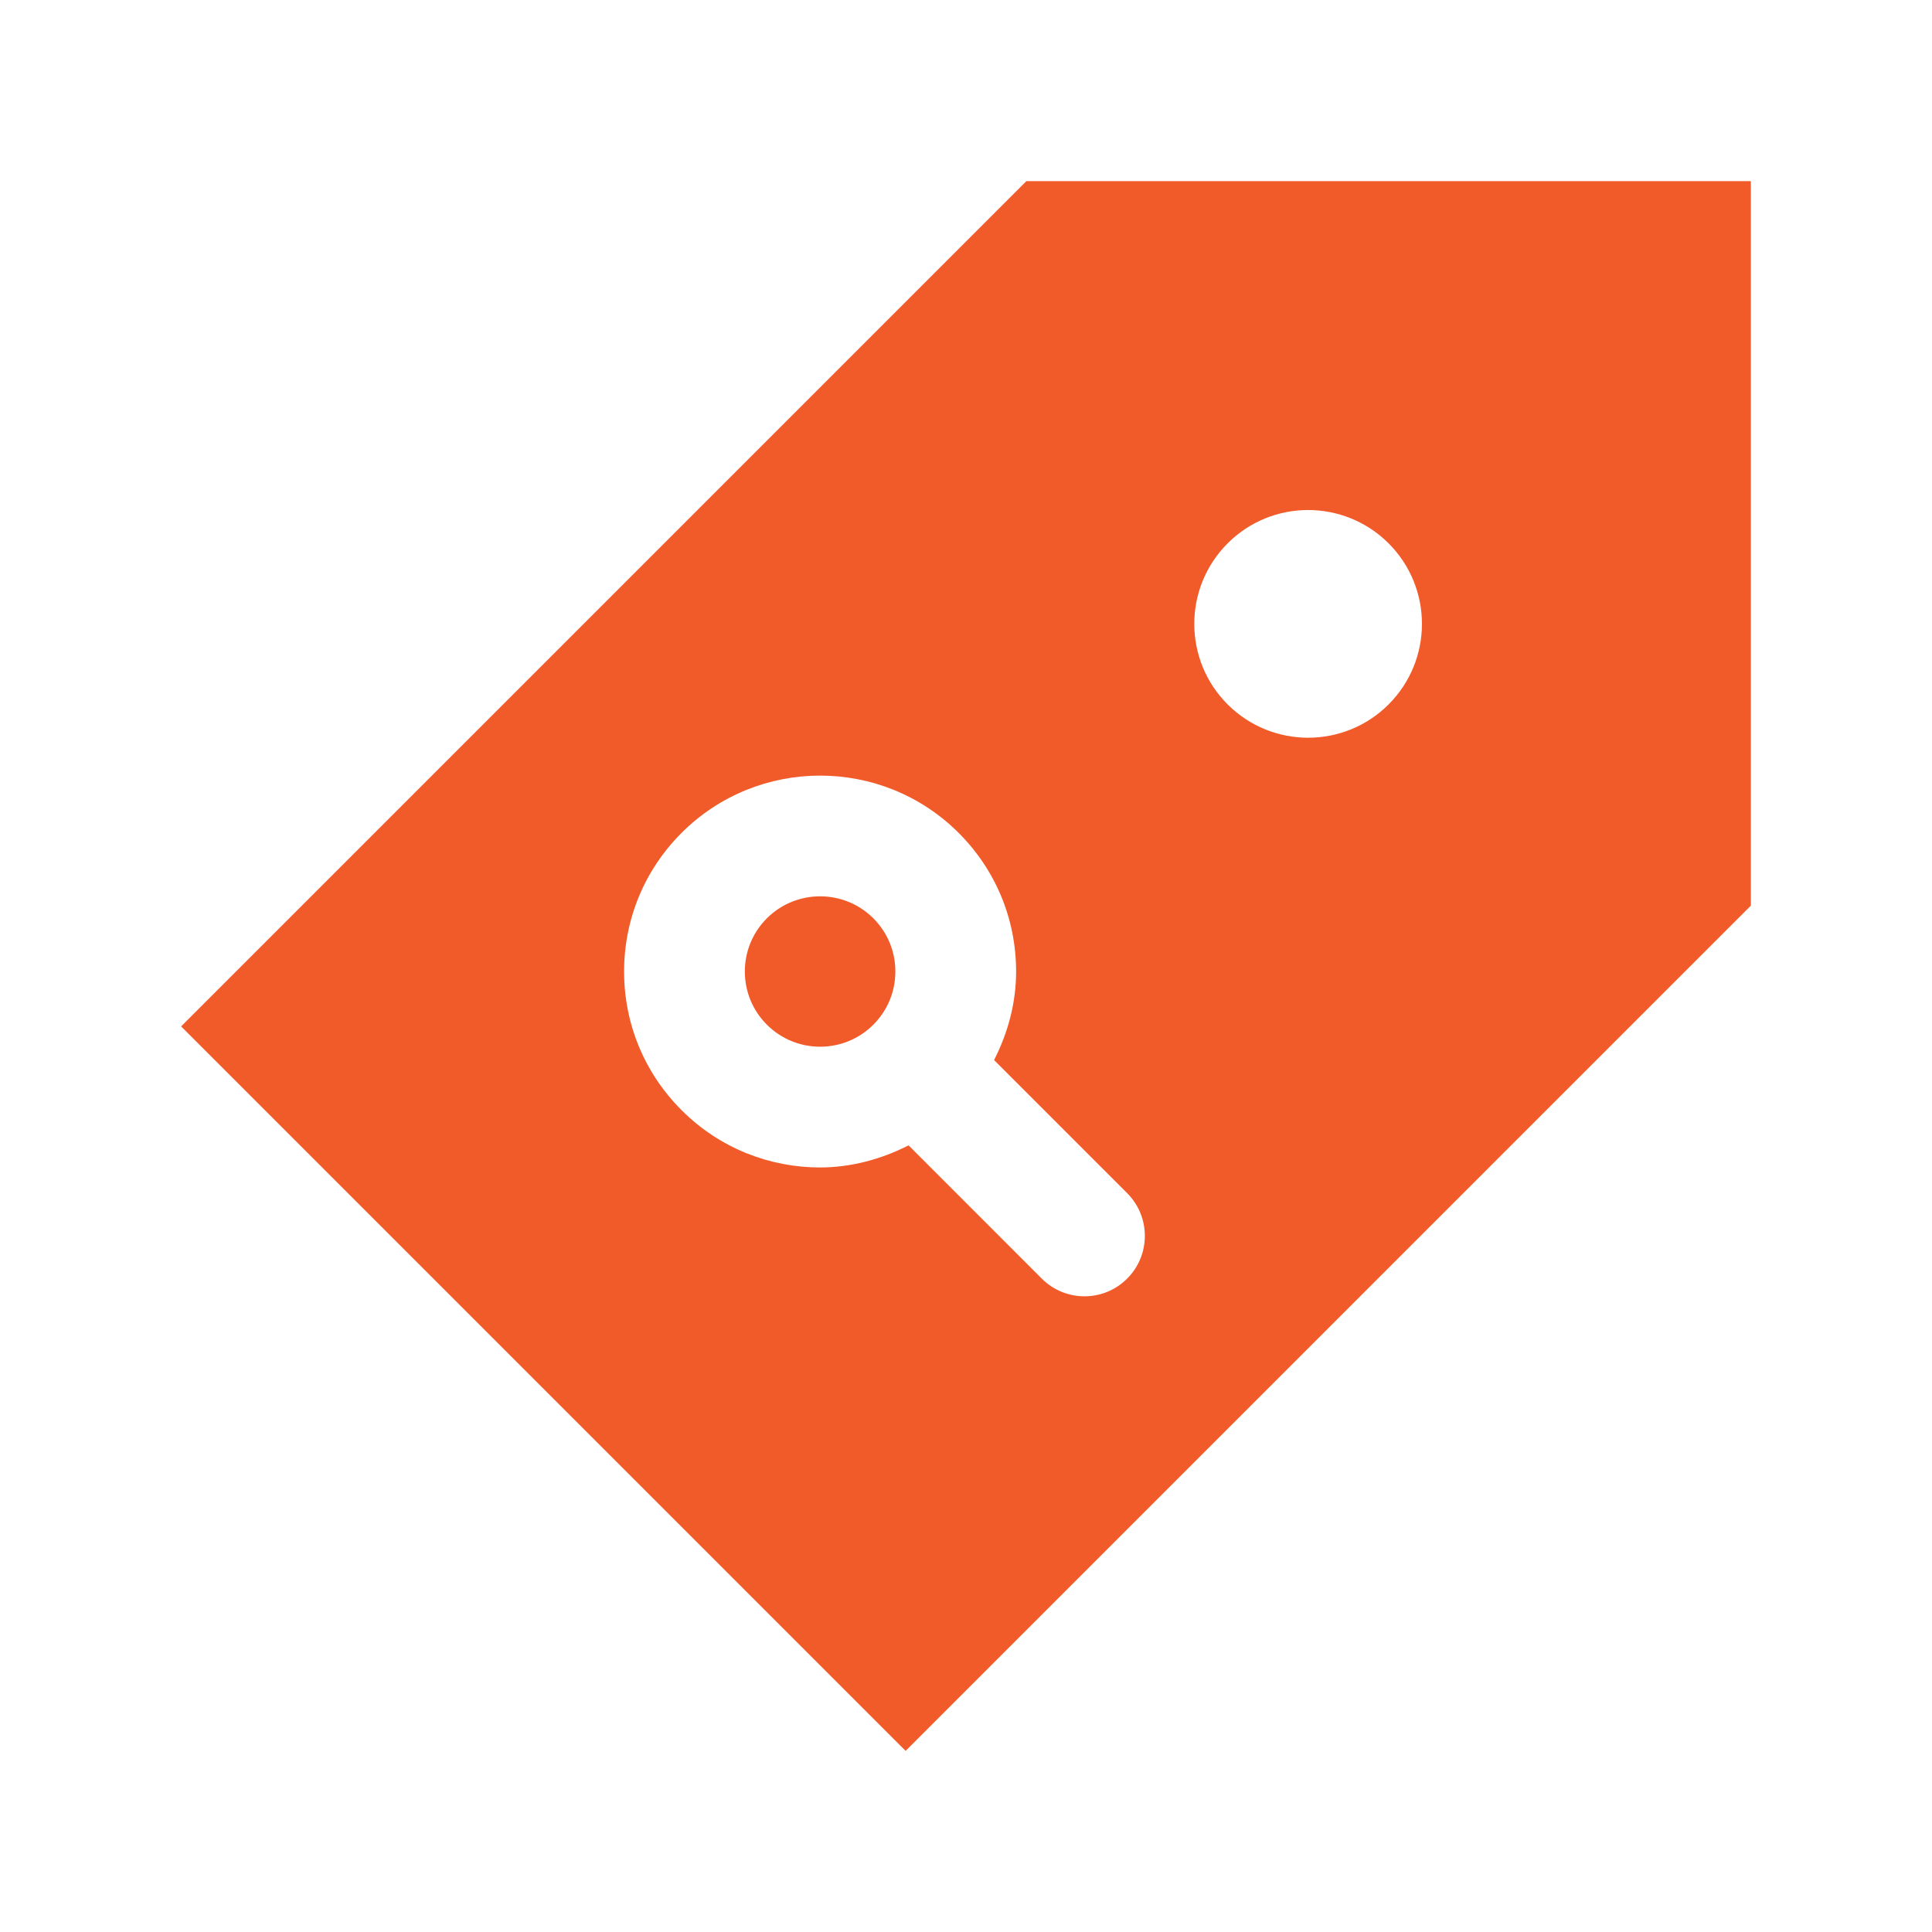 <?xml version="1.0" ?>
<!-- Uploaded to: SVG Repo, www.svgrepo.com, Generator: SVG Repo Mixer Tools -->
<svg width="800px" height="800px" viewBox="0 0 32 32" id="Layer_1" version="1.1" xml:space="preserve" xmlns="http://www.w3.org/2000/svg" xmlns:xlink="http://www.w3.org/1999/xlink">
<style type="text/css">
	.st0{fill:#00BBB4;}
	.st1{fill:#1B75BC;}
	.st2{fill:#F15A29;}
</style>
<g>
<path class="st2" d="M14.83,16.091c0-0.333-0.13-0.646-0.365-0.881   c0-0,0-0,0-0c-0.243-0.243-0.562-0.364-0.881-0.364   c-0.319,0-0.639,0.121-0.882,0.364c-0.235,0.235-0.365,0.548-0.365,0.881   s0.13,0.646,0.365,0.881c0.486,0.486,1.277,0.487,1.763,0   C14.7,16.737,14.83,16.424,14.83,16.091z"/>
<path class="st2" d="M17,3L3,17l12,12l14-14V3H17z M18.669,21.178   c-0.195,0.195-0.451,0.293-0.707,0.293s-0.512-0.098-0.707-0.293l-2.206-2.207   c-0.461,0.234-0.96,0.365-1.465,0.366c-0.832,0-1.663-0.316-2.296-0.95   c-0.613-0.613-0.951-1.428-0.951-2.295s0.338-1.683,0.951-2.296   c1.266-1.266,3.325-1.266,4.591,0c0,0,0,0,0,0   c0.613,0.613,0.951,1.428,0.951,2.295c0,0.521-0.135,1.016-0.365,1.467   l2.205,2.205C19.06,20.154,19.06,20.788,18.669,21.178z M23,11.667   c-0.736,0.736-1.93,0.736-2.667,0c-0.736-0.736-0.736-1.93,0-2.667   S22.264,8.264,23,9S23.736,10.93,23,11.667z"/>
</g>
</svg>